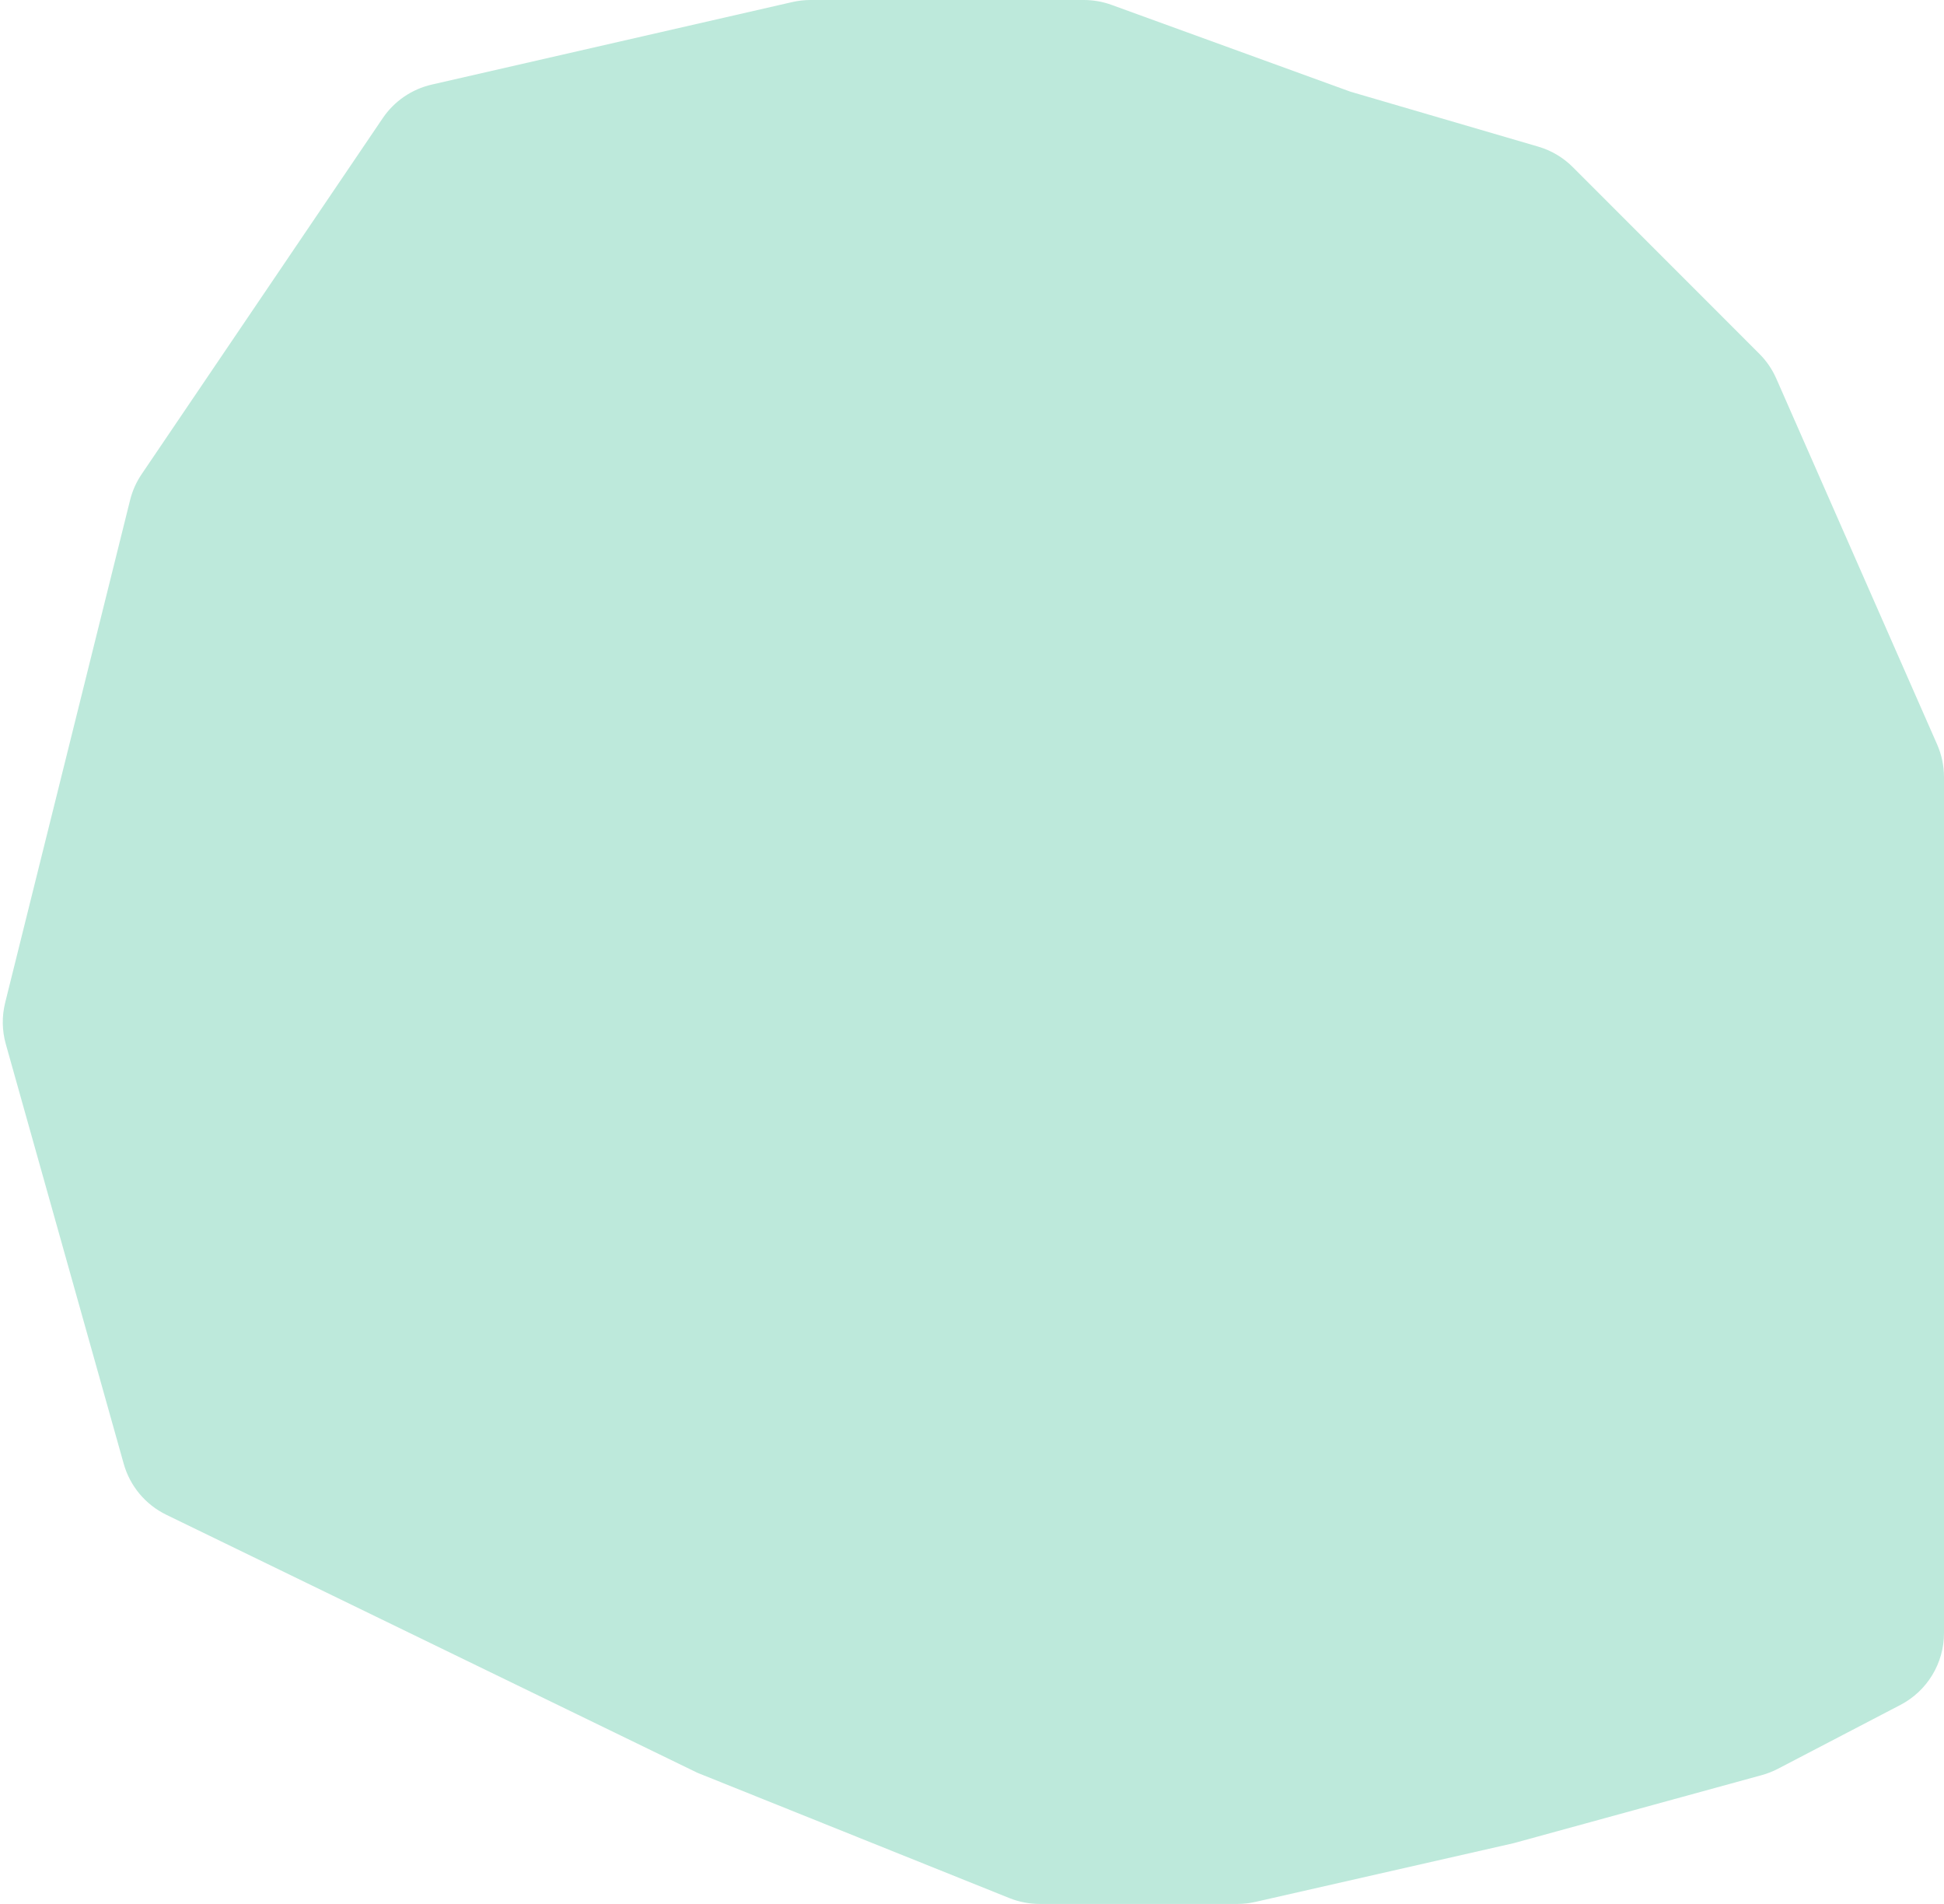 <?xml version="1.0" encoding="UTF-8"?> <svg xmlns="http://www.w3.org/2000/svg" width="48" height="47" viewBox="0 0 48 47" fill="none"> <path d="M33.343 2.263L37.982 3.62C38.304 3.714 38.598 3.888 38.835 4.126L43.442 8.735C43.617 8.91 43.758 9.116 43.858 9.343L47.831 18.379C47.942 18.632 48 18.907 48 19.184V25.263V40.314C48 41.059 47.585 41.743 46.924 42.087L43.897 43.665C43.771 43.73 43.638 43.782 43.501 43.82L37.374 45.5L30.998 46.95C30.852 46.983 30.703 47 30.554 47H25.669C25.414 47 25.161 46.951 24.924 46.856L17.221 43.763L4.106 37.393C3.592 37.143 3.209 36.685 3.055 36.135L0.143 25.773C0.049 25.439 0.044 25.086 0.128 24.75L3.212 12.345C3.269 12.117 3.365 11.9 3.497 11.706L9.451 2.916C9.735 2.497 10.168 2.201 10.661 2.088L19.566 0.05C19.712 0.017 19.862 0 20.012 0H26.762C26.995 0 27.227 0.041 27.445 0.12L33.343 2.263Z" fill="#BDE9DB"></path> </svg> 